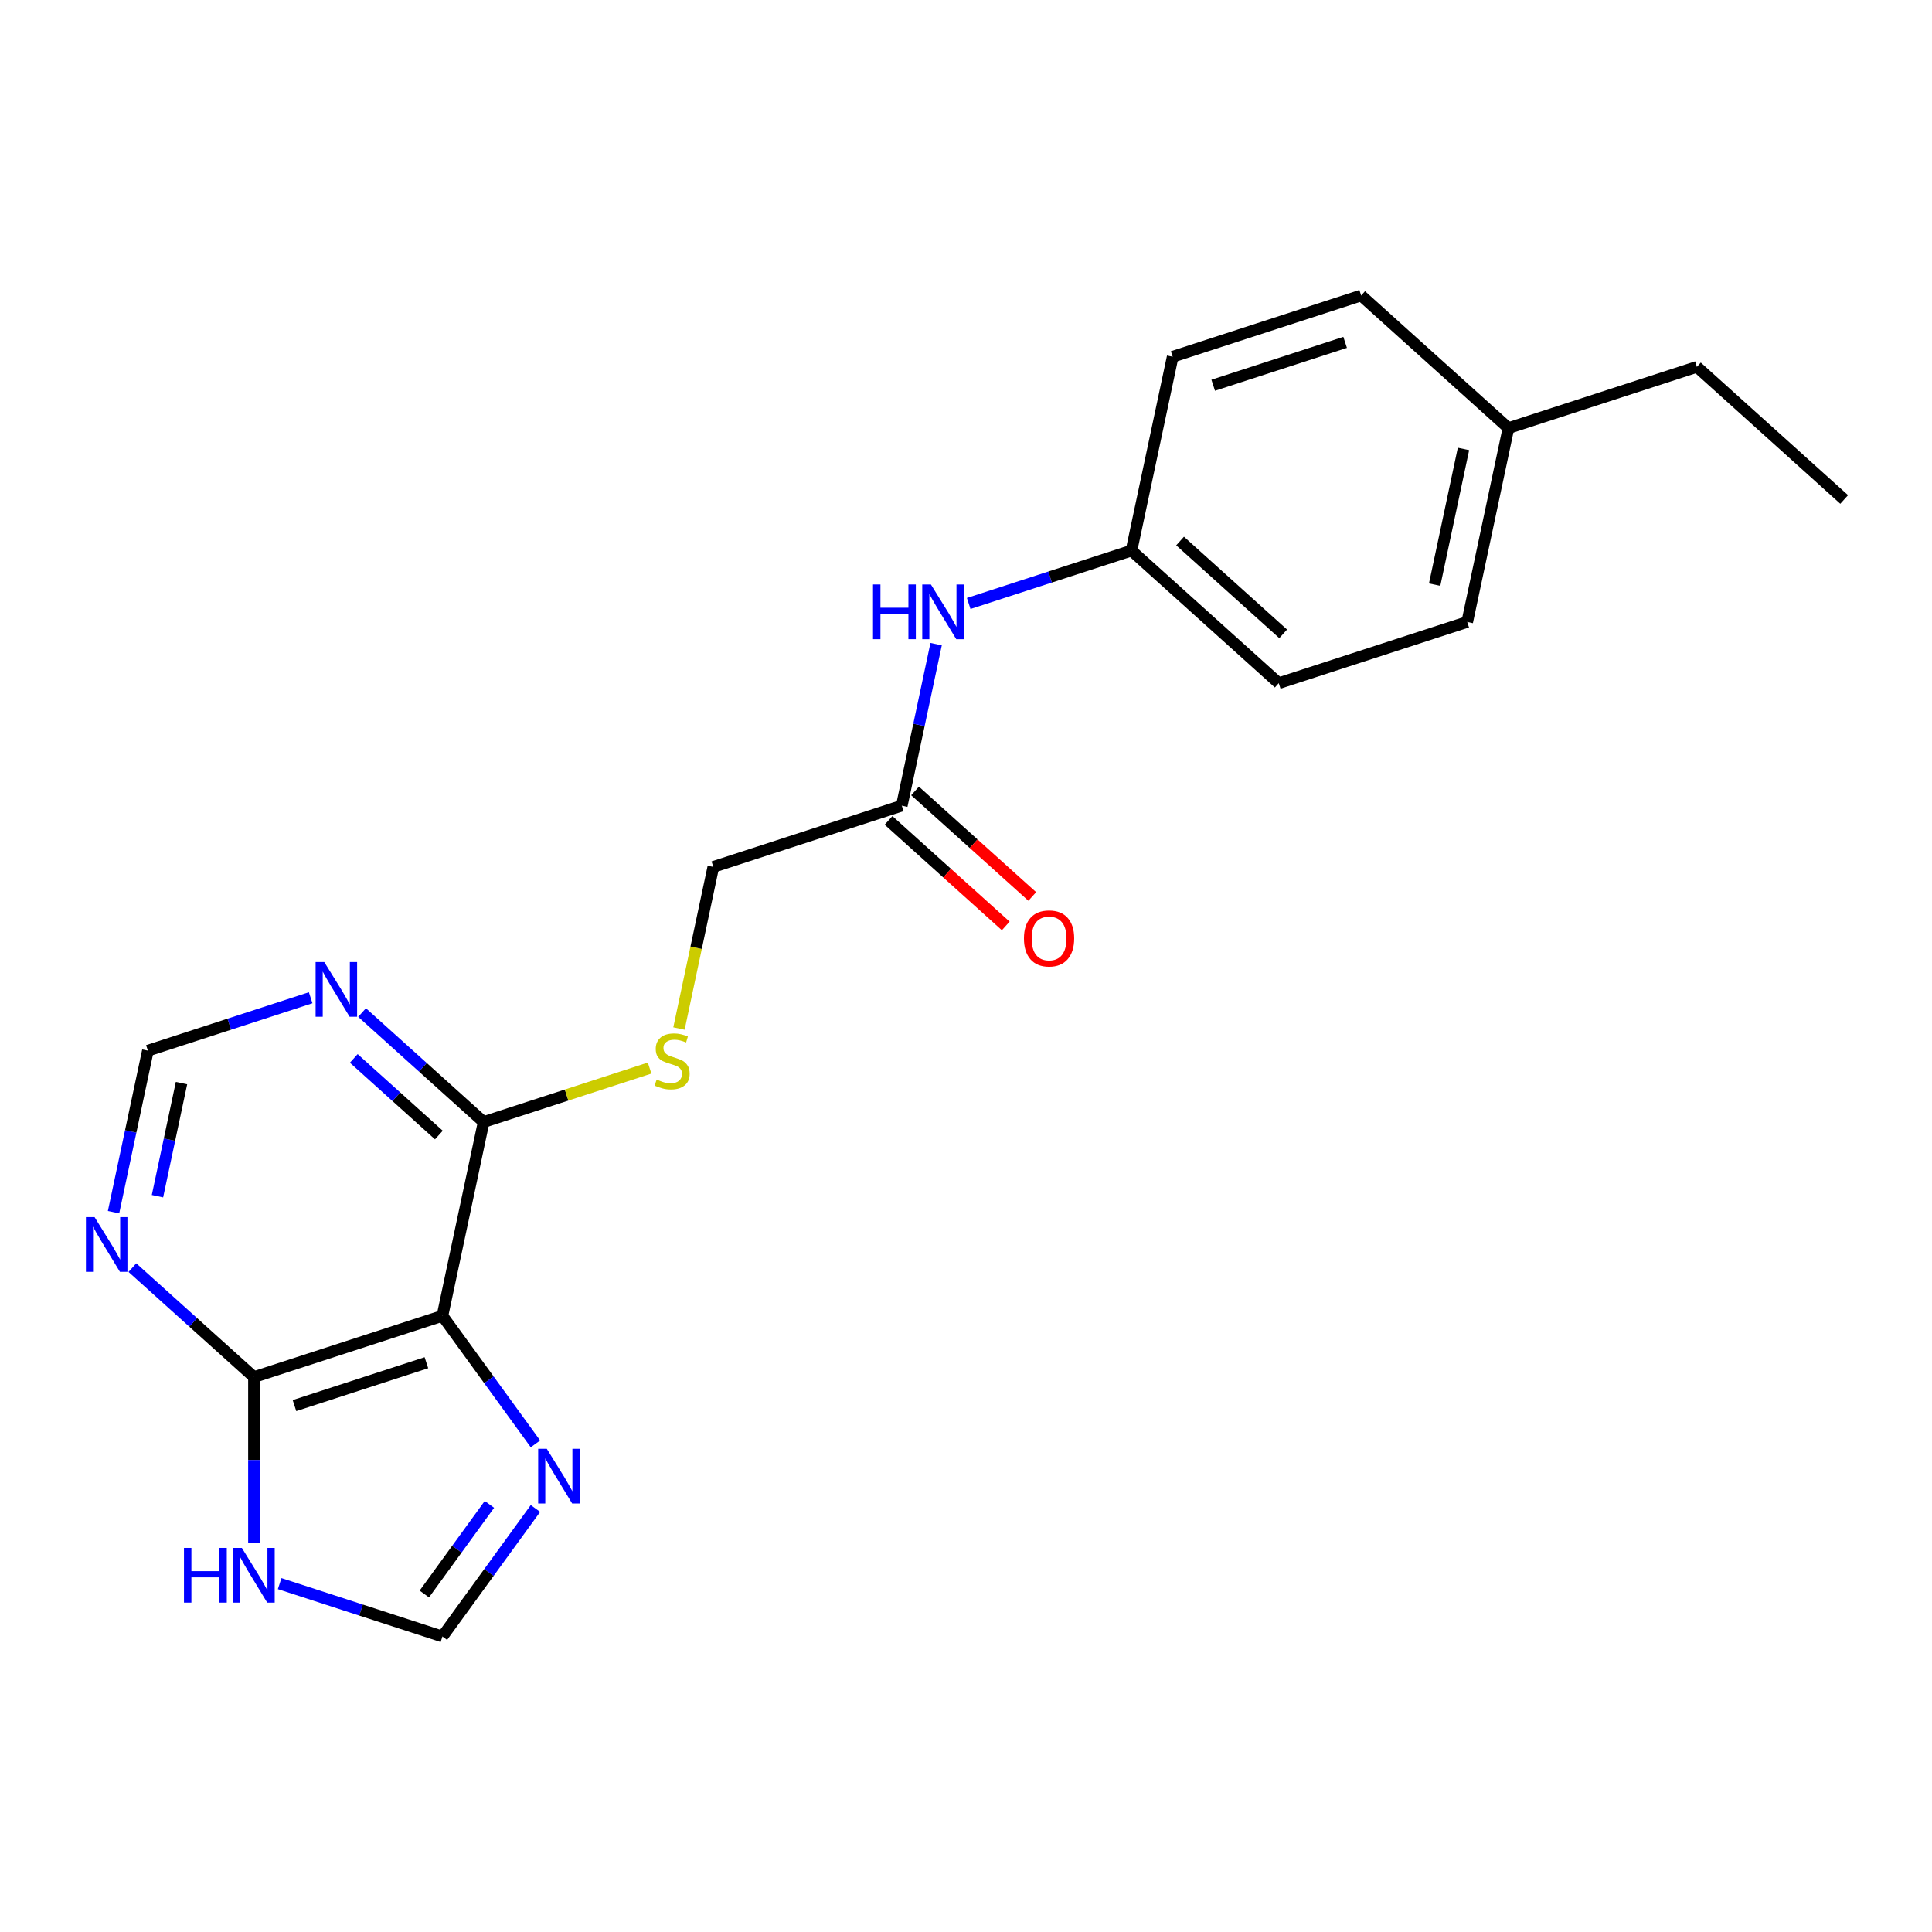 <?xml version='1.0' encoding='iso-8859-1'?>
<svg version='1.1' baseProfile='full'
              xmlns='http://www.w3.org/2000/svg'
                      xmlns:rdkit='http://www.rdkit.org/xml'
                      xmlns:xlink='http://www.w3.org/1999/xlink'
                  xml:space='preserve'
width='1000px' height='1000px' viewBox='0 0 1000 1000'>
<!-- END OF HEADER -->
<rect style='opacity:1.0;fill:#FFFFFF;stroke:none' width='1000' height='1000' x='0' y='0'> </rect>
<path class='bond-0' d='M 229.002,681.079 L 131.446,712.777' style='fill:none;fill-rule:evenodd;stroke:#000000;stroke-width:6px;stroke-linecap:butt;stroke-linejoin:miter;stroke-opacity:1' />
<path class='bond-0' d='M 220.708,705.345 L 152.419,727.533' style='fill:none;fill-rule:evenodd;stroke:#000000;stroke-width:6px;stroke-linecap:butt;stroke-linejoin:miter;stroke-opacity:1' />
<path class='bond-1' d='M 229.002,681.079 L 253.073,714.21' style='fill:none;fill-rule:evenodd;stroke:#000000;stroke-width:6px;stroke-linecap:butt;stroke-linejoin:miter;stroke-opacity:1' />
<path class='bond-1' d='M 253.073,714.21 L 277.144,747.34' style='fill:none;fill-rule:evenodd;stroke:#0000FF;stroke-width:6px;stroke-linecap:butt;stroke-linejoin:miter;stroke-opacity:1' />
<path class='bond-2' d='M 229.002,681.079 L 250.329,580.744' style='fill:none;fill-rule:evenodd;stroke:#000000;stroke-width:6px;stroke-linecap:butt;stroke-linejoin:miter;stroke-opacity:1' />
<path class='bond-3' d='M 131.446,712.777 L 131.446,755.703' style='fill:none;fill-rule:evenodd;stroke:#000000;stroke-width:6px;stroke-linecap:butt;stroke-linejoin:miter;stroke-opacity:1' />
<path class='bond-3' d='M 131.446,755.703 L 131.446,798.629' style='fill:none;fill-rule:evenodd;stroke:#0000FF;stroke-width:6px;stroke-linecap:butt;stroke-linejoin:miter;stroke-opacity:1' />
<path class='bond-4' d='M 131.446,712.777 L 99.984,684.448' style='fill:none;fill-rule:evenodd;stroke:#000000;stroke-width:6px;stroke-linecap:butt;stroke-linejoin:miter;stroke-opacity:1' />
<path class='bond-4' d='M 99.984,684.448 L 68.522,656.119' style='fill:none;fill-rule:evenodd;stroke:#0000FF;stroke-width:6px;stroke-linecap:butt;stroke-linejoin:miter;stroke-opacity:1' />
<path class='bond-6' d='M 277.144,780.789 L 253.073,813.92' style='fill:none;fill-rule:evenodd;stroke:#0000FF;stroke-width:6px;stroke-linecap:butt;stroke-linejoin:miter;stroke-opacity:1' />
<path class='bond-6' d='M 253.073,813.92 L 229.002,847.051' style='fill:none;fill-rule:evenodd;stroke:#000000;stroke-width:6px;stroke-linecap:butt;stroke-linejoin:miter;stroke-opacity:1' />
<path class='bond-6' d='M 253.325,778.67 L 236.475,801.861' style='fill:none;fill-rule:evenodd;stroke:#0000FF;stroke-width:6px;stroke-linecap:butt;stroke-linejoin:miter;stroke-opacity:1' />
<path class='bond-6' d='M 236.475,801.861 L 219.626,825.053' style='fill:none;fill-rule:evenodd;stroke:#000000;stroke-width:6px;stroke-linecap:butt;stroke-linejoin:miter;stroke-opacity:1' />
<path class='bond-5' d='M 250.329,580.744 L 218.866,552.416' style='fill:none;fill-rule:evenodd;stroke:#000000;stroke-width:6px;stroke-linecap:butt;stroke-linejoin:miter;stroke-opacity:1' />
<path class='bond-5' d='M 218.866,552.416 L 187.404,524.087' style='fill:none;fill-rule:evenodd;stroke:#0000FF;stroke-width:6px;stroke-linecap:butt;stroke-linejoin:miter;stroke-opacity:1' />
<path class='bond-5' d='M 227.162,587.491 L 205.139,567.661' style='fill:none;fill-rule:evenodd;stroke:#000000;stroke-width:6px;stroke-linecap:butt;stroke-linejoin:miter;stroke-opacity:1' />
<path class='bond-5' d='M 205.139,567.661 L 183.115,547.831' style='fill:none;fill-rule:evenodd;stroke:#0000FF;stroke-width:6px;stroke-linecap:butt;stroke-linejoin:miter;stroke-opacity:1' />
<path class='bond-7' d='M 250.329,580.744 L 293.284,566.787' style='fill:none;fill-rule:evenodd;stroke:#000000;stroke-width:6px;stroke-linecap:butt;stroke-linejoin:miter;stroke-opacity:1' />
<path class='bond-7' d='M 293.284,566.787 L 336.24,552.83' style='fill:none;fill-rule:evenodd;stroke:#CCCC00;stroke-width:6px;stroke-linecap:butt;stroke-linejoin:miter;stroke-opacity:1' />
<path class='bond-21' d='M 144.75,819.676 L 186.876,833.363' style='fill:none;fill-rule:evenodd;stroke:#0000FF;stroke-width:6px;stroke-linecap:butt;stroke-linejoin:miter;stroke-opacity:1' />
<path class='bond-21' d='M 186.876,833.363 L 229.002,847.051' style='fill:none;fill-rule:evenodd;stroke:#000000;stroke-width:6px;stroke-linecap:butt;stroke-linejoin:miter;stroke-opacity:1' />
<path class='bond-22' d='M 58.772,627.415 L 67.658,585.61' style='fill:none;fill-rule:evenodd;stroke:#0000FF;stroke-width:6px;stroke-linecap:butt;stroke-linejoin:miter;stroke-opacity:1' />
<path class='bond-22' d='M 67.658,585.61 L 76.544,543.805' style='fill:none;fill-rule:evenodd;stroke:#000000;stroke-width:6px;stroke-linecap:butt;stroke-linejoin:miter;stroke-opacity:1' />
<path class='bond-22' d='M 81.505,619.139 L 87.725,589.876' style='fill:none;fill-rule:evenodd;stroke:#0000FF;stroke-width:6px;stroke-linecap:butt;stroke-linejoin:miter;stroke-opacity:1' />
<path class='bond-22' d='M 87.725,589.876 L 93.945,560.612' style='fill:none;fill-rule:evenodd;stroke:#000000;stroke-width:6px;stroke-linecap:butt;stroke-linejoin:miter;stroke-opacity:1' />
<path class='bond-9' d='M 160.795,516.43 L 118.67,530.118' style='fill:none;fill-rule:evenodd;stroke:#0000FF;stroke-width:6px;stroke-linecap:butt;stroke-linejoin:miter;stroke-opacity:1' />
<path class='bond-9' d='M 118.67,530.118 L 76.544,543.805' style='fill:none;fill-rule:evenodd;stroke:#000000;stroke-width:6px;stroke-linecap:butt;stroke-linejoin:miter;stroke-opacity:1' />
<path class='bond-12' d='M 351.431,532.362 L 360.321,490.537' style='fill:none;fill-rule:evenodd;stroke:#CCCC00;stroke-width:6px;stroke-linecap:butt;stroke-linejoin:miter;stroke-opacity:1' />
<path class='bond-12' d='M 360.321,490.537 L 369.211,448.712' style='fill:none;fill-rule:evenodd;stroke:#000000;stroke-width:6px;stroke-linecap:butt;stroke-linejoin:miter;stroke-opacity:1' />
<path class='bond-8' d='M 466.767,417.014 L 369.211,448.712' style='fill:none;fill-rule:evenodd;stroke:#000000;stroke-width:6px;stroke-linecap:butt;stroke-linejoin:miter;stroke-opacity:1' />
<path class='bond-10' d='M 466.767,417.014 L 475.653,375.209' style='fill:none;fill-rule:evenodd;stroke:#000000;stroke-width:6px;stroke-linecap:butt;stroke-linejoin:miter;stroke-opacity:1' />
<path class='bond-10' d='M 475.653,375.209 L 484.539,333.404' style='fill:none;fill-rule:evenodd;stroke:#0000FF;stroke-width:6px;stroke-linecap:butt;stroke-linejoin:miter;stroke-opacity:1' />
<path class='bond-11' d='M 459.903,424.637 L 490.235,451.948' style='fill:none;fill-rule:evenodd;stroke:#000000;stroke-width:6px;stroke-linecap:butt;stroke-linejoin:miter;stroke-opacity:1' />
<path class='bond-11' d='M 490.235,451.948 L 520.568,479.26' style='fill:none;fill-rule:evenodd;stroke:#FF0000;stroke-width:6px;stroke-linecap:butt;stroke-linejoin:miter;stroke-opacity:1' />
<path class='bond-11' d='M 473.63,409.391 L 503.963,436.703' style='fill:none;fill-rule:evenodd;stroke:#000000;stroke-width:6px;stroke-linecap:butt;stroke-linejoin:miter;stroke-opacity:1' />
<path class='bond-11' d='M 503.963,436.703 L 534.295,464.014' style='fill:none;fill-rule:evenodd;stroke:#FF0000;stroke-width:6px;stroke-linecap:butt;stroke-linejoin:miter;stroke-opacity:1' />
<path class='bond-13' d='M 501.398,312.357 L 543.524,298.669' style='fill:none;fill-rule:evenodd;stroke:#0000FF;stroke-width:6px;stroke-linecap:butt;stroke-linejoin:miter;stroke-opacity:1' />
<path class='bond-13' d='M 543.524,298.669 L 585.649,284.982' style='fill:none;fill-rule:evenodd;stroke:#000000;stroke-width:6px;stroke-linecap:butt;stroke-linejoin:miter;stroke-opacity:1' />
<path class='bond-15' d='M 585.649,284.982 L 606.976,184.647' style='fill:none;fill-rule:evenodd;stroke:#000000;stroke-width:6px;stroke-linecap:butt;stroke-linejoin:miter;stroke-opacity:1' />
<path class='bond-16' d='M 585.649,284.982 L 661.878,353.619' style='fill:none;fill-rule:evenodd;stroke:#000000;stroke-width:6px;stroke-linecap:butt;stroke-linejoin:miter;stroke-opacity:1' />
<path class='bond-16' d='M 610.811,280.031 L 664.171,328.077' style='fill:none;fill-rule:evenodd;stroke:#000000;stroke-width:6px;stroke-linecap:butt;stroke-linejoin:miter;stroke-opacity:1' />
<path class='bond-14' d='M 780.761,221.586 L 759.434,321.921' style='fill:none;fill-rule:evenodd;stroke:#000000;stroke-width:6px;stroke-linecap:butt;stroke-linejoin:miter;stroke-opacity:1' />
<path class='bond-14' d='M 757.495,232.371 L 742.566,302.605' style='fill:none;fill-rule:evenodd;stroke:#000000;stroke-width:6px;stroke-linecap:butt;stroke-linejoin:miter;stroke-opacity:1' />
<path class='bond-19' d='M 780.761,221.586 L 878.317,189.888' style='fill:none;fill-rule:evenodd;stroke:#000000;stroke-width:6px;stroke-linecap:butt;stroke-linejoin:miter;stroke-opacity:1' />
<path class='bond-23' d='M 780.761,221.586 L 704.532,152.949' style='fill:none;fill-rule:evenodd;stroke:#000000;stroke-width:6px;stroke-linecap:butt;stroke-linejoin:miter;stroke-opacity:1' />
<path class='bond-17' d='M 606.976,184.647 L 704.532,152.949' style='fill:none;fill-rule:evenodd;stroke:#000000;stroke-width:6px;stroke-linecap:butt;stroke-linejoin:miter;stroke-opacity:1' />
<path class='bond-17' d='M 627.949,199.404 L 696.238,177.215' style='fill:none;fill-rule:evenodd;stroke:#000000;stroke-width:6px;stroke-linecap:butt;stroke-linejoin:miter;stroke-opacity:1' />
<path class='bond-18' d='M 661.878,353.619 L 759.434,321.921' style='fill:none;fill-rule:evenodd;stroke:#000000;stroke-width:6px;stroke-linecap:butt;stroke-linejoin:miter;stroke-opacity:1' />
<path class='bond-20' d='M 878.317,189.888 L 954.545,258.525' style='fill:none;fill-rule:evenodd;stroke:#000000;stroke-width:6px;stroke-linecap:butt;stroke-linejoin:miter;stroke-opacity:1' />
<path  class='atom-2' d='M 283.035 749.905
L 292.315 764.905
Q 293.235 766.385, 294.715 769.065
Q 296.195 771.745, 296.275 771.905
L 296.275 749.905
L 300.035 749.905
L 300.035 778.225
L 296.155 778.225
L 286.195 761.825
Q 285.035 759.905, 283.795 757.705
Q 282.595 755.505, 282.235 754.825
L 282.235 778.225
L 278.555 778.225
L 278.555 749.905
L 283.035 749.905
' fill='#0000FF'/>
<path  class='atom-4' d='M 95.226 801.193
L 99.066 801.193
L 99.066 813.233
L 113.546 813.233
L 113.546 801.193
L 117.386 801.193
L 117.386 829.513
L 113.546 829.513
L 113.546 816.433
L 99.066 816.433
L 99.066 829.513
L 95.226 829.513
L 95.226 801.193
' fill='#0000FF'/>
<path  class='atom-4' d='M 125.186 801.193
L 134.466 816.193
Q 135.386 817.673, 136.866 820.353
Q 138.346 823.033, 138.426 823.193
L 138.426 801.193
L 142.186 801.193
L 142.186 829.513
L 138.306 829.513
L 128.346 813.113
Q 127.186 811.193, 125.946 808.993
Q 124.746 806.793, 124.386 806.113
L 124.386 829.513
L 120.706 829.513
L 120.706 801.193
L 125.186 801.193
' fill='#0000FF'/>
<path  class='atom-5' d='M 48.957 629.98
L 58.237 644.98
Q 59.157 646.46, 60.637 649.14
Q 62.117 651.82, 62.197 651.98
L 62.197 629.98
L 65.957 629.98
L 65.957 658.3
L 62.077 658.3
L 52.117 641.9
Q 50.957 639.98, 49.717 637.78
Q 48.517 635.58, 48.157 634.9
L 48.157 658.3
L 44.477 658.3
L 44.477 629.98
L 48.957 629.98
' fill='#0000FF'/>
<path  class='atom-6' d='M 167.84 497.947
L 177.12 512.947
Q 178.04 514.427, 179.52 517.107
Q 181 519.787, 181.08 519.947
L 181.08 497.947
L 184.84 497.947
L 184.84 526.267
L 180.96 526.267
L 171 509.867
Q 169.84 507.947, 168.6 505.747
Q 167.4 503.547, 167.04 502.867
L 167.04 526.267
L 163.36 526.267
L 163.36 497.947
L 167.84 497.947
' fill='#0000FF'/>
<path  class='atom-8' d='M 339.884 558.767
Q 340.204 558.887, 341.524 559.447
Q 342.844 560.007, 344.284 560.367
Q 345.764 560.687, 347.204 560.687
Q 349.884 560.687, 351.444 559.407
Q 353.004 558.087, 353.004 555.807
Q 353.004 554.247, 352.204 553.287
Q 351.444 552.327, 350.244 551.807
Q 349.044 551.287, 347.044 550.687
Q 344.524 549.927, 343.004 549.207
Q 341.524 548.487, 340.444 546.967
Q 339.404 545.447, 339.404 542.887
Q 339.404 539.327, 341.804 537.127
Q 344.244 534.927, 349.044 534.927
Q 352.324 534.927, 356.044 536.487
L 355.124 539.567
Q 351.724 538.167, 349.164 538.167
Q 346.404 538.167, 344.884 539.327
Q 343.364 540.447, 343.404 542.407
Q 343.404 543.927, 344.164 544.847
Q 344.964 545.767, 346.084 546.287
Q 347.244 546.807, 349.164 547.407
Q 351.724 548.207, 353.244 549.007
Q 354.764 549.807, 355.844 551.447
Q 356.964 553.047, 356.964 555.807
Q 356.964 559.727, 354.324 561.847
Q 351.724 563.927, 347.364 563.927
Q 344.844 563.927, 342.924 563.367
Q 341.044 562.847, 338.804 561.927
L 339.884 558.767
' fill='#CCCC00'/>
<path  class='atom-11' d='M 451.874 302.52
L 455.714 302.52
L 455.714 314.56
L 470.194 314.56
L 470.194 302.52
L 474.034 302.52
L 474.034 330.84
L 470.194 330.84
L 470.194 317.76
L 455.714 317.76
L 455.714 330.84
L 451.874 330.84
L 451.874 302.52
' fill='#0000FF'/>
<path  class='atom-11' d='M 481.834 302.52
L 491.114 317.52
Q 492.034 319, 493.514 321.68
Q 494.994 324.36, 495.074 324.52
L 495.074 302.52
L 498.834 302.52
L 498.834 330.84
L 494.954 330.84
L 484.994 314.44
Q 483.834 312.52, 482.594 310.32
Q 481.394 308.12, 481.034 307.44
L 481.034 330.84
L 477.354 330.84
L 477.354 302.52
L 481.834 302.52
' fill='#0000FF'/>
<path  class='atom-12' d='M 529.996 485.731
Q 529.996 478.931, 533.356 475.131
Q 536.716 471.331, 542.996 471.331
Q 549.276 471.331, 552.636 475.131
Q 555.996 478.931, 555.996 485.731
Q 555.996 492.611, 552.596 496.531
Q 549.196 500.411, 542.996 500.411
Q 536.756 500.411, 533.356 496.531
Q 529.996 492.651, 529.996 485.731
M 542.996 497.211
Q 547.316 497.211, 549.636 494.331
Q 551.996 491.411, 551.996 485.731
Q 551.996 480.171, 549.636 477.371
Q 547.316 474.531, 542.996 474.531
Q 538.676 474.531, 536.316 477.331
Q 533.996 480.131, 533.996 485.731
Q 533.996 491.451, 536.316 494.331
Q 538.676 497.211, 542.996 497.211
' fill='#FF0000'/>
</svg>
